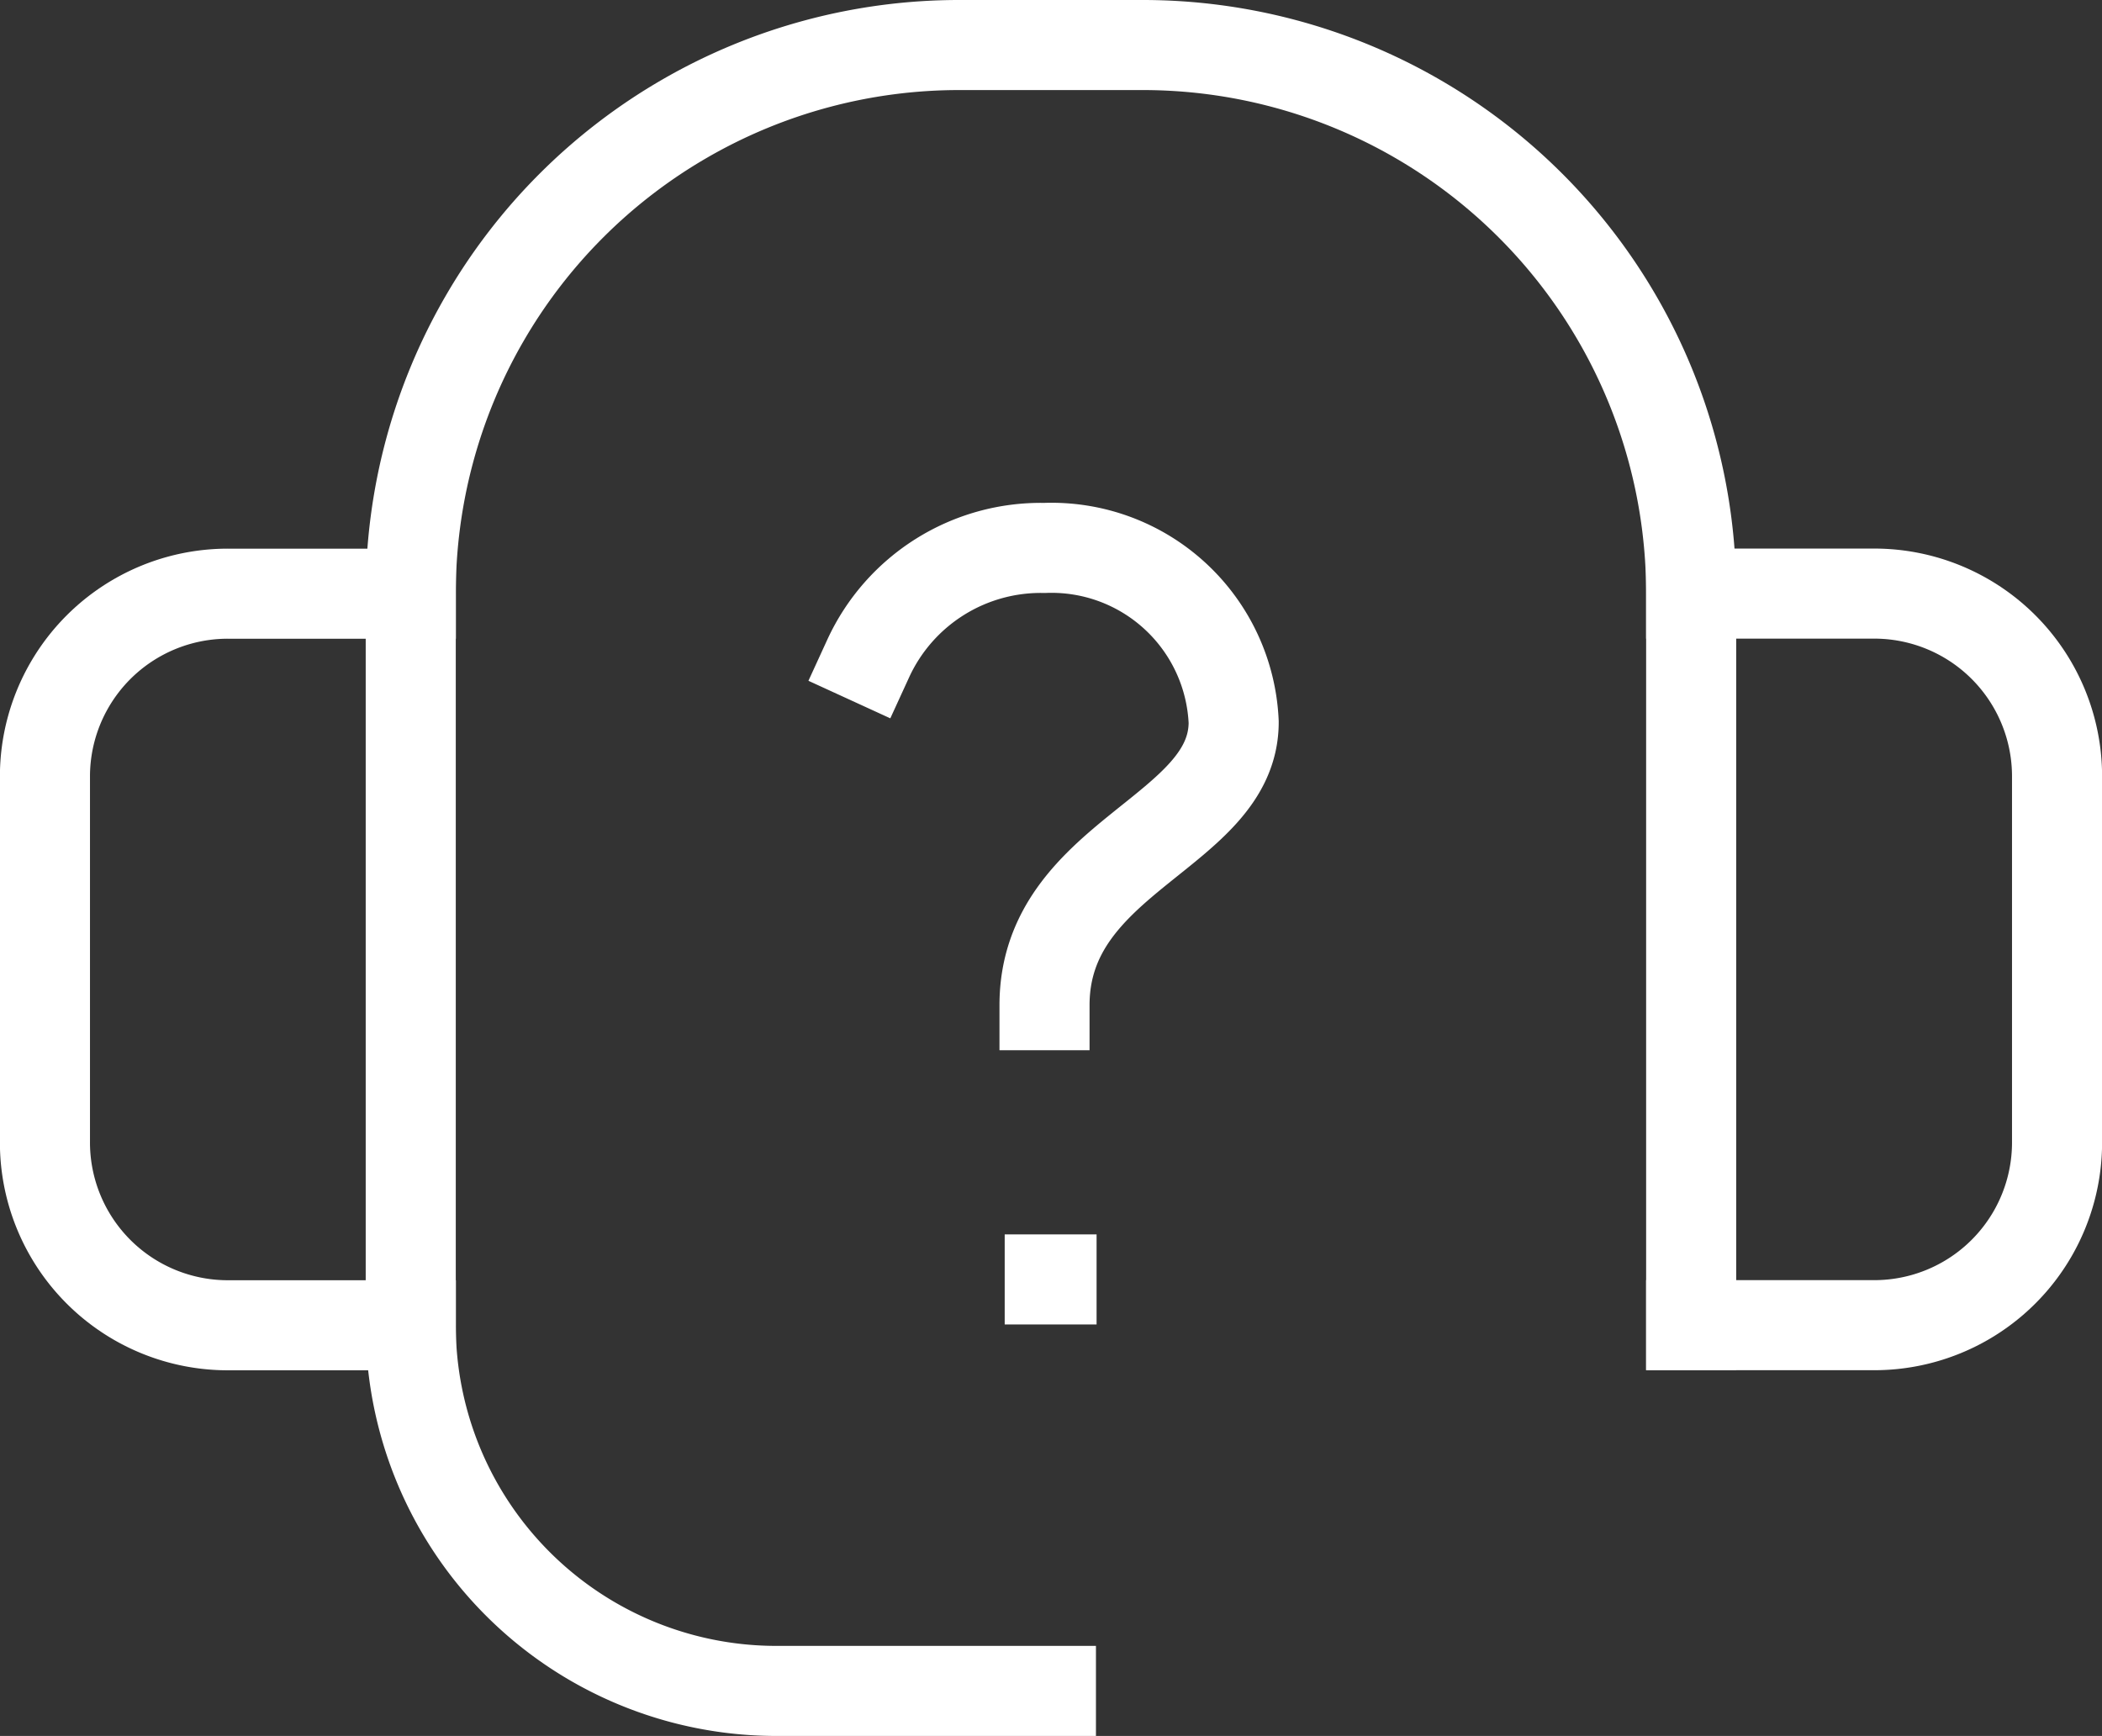 <?xml version="1.0" encoding="UTF-8"?> <svg xmlns="http://www.w3.org/2000/svg" width="23.336" height="19.275" viewBox="0 0 23.336 19.275"><rect x="0" y="0" width="23.336" height="19.275" fill="#333333" stroke="none"/><g id="Group_30226" data-name="Group 30226" transform="translate(-2841.75 -1057.027)"><path id="Path_41621" data-name="Path 41621" d="M2909.75,1100.006a2.108,2.108,0,0,1,1.958-1.229,2.024,2.024,0,0,1,2.1,1.934c0,1.229-2.1,1.483-2.1,3.143" transform="translate(-58.362 -35.666)" fill="none" stroke="#fff" stroke-linecap="square" stroke-miterlimit="10" stroke-width="1"></path><path id="Path_41622" data-name="Path 41622" d="M2846.311,1102.527h-2.031a2.03,2.03,0,0,0-2.031,2.031v4.061a2.03,2.03,0,0,0,2.031,2.031h2.031" transform="translate(0 -38.908)" fill="none" stroke="#fff" stroke-linecap="square" stroke-miterlimit="10" stroke-width="1"></path><path id="Path_41623" data-name="Path 41623" d="M2977.25,1110.649h2.031a2.029,2.029,0,0,0,2.031-2.031v-4.061a2.029,2.029,0,0,0-2.031-2.031h-2.031" transform="translate(-116.725 -38.908)" fill="none" stroke="#fff" stroke-linecap="square" stroke-miterlimit="10" stroke-width="1"></path><path id="Path_41624" data-name="Path 41624" d="M2886.464,1071.741v-8.122a6.088,6.088,0,0,0-6.092-6.092h-2.031a6.088,6.088,0,0,0-6.092,6.092v8.122a4.059,4.059,0,0,0,4.061,4.061h3.046" transform="translate(-25.939)" fill="none" stroke="#fff" stroke-linecap="square" stroke-miterlimit="10" stroke-width="1"></path><line id="Line_6" data-name="Line 6" x2="0.02" transform="translate(2853.404 1071.233)" fill="none" stroke="#fff" stroke-linecap="square" stroke-miterlimit="10" stroke-width="1"></line></g></svg> 